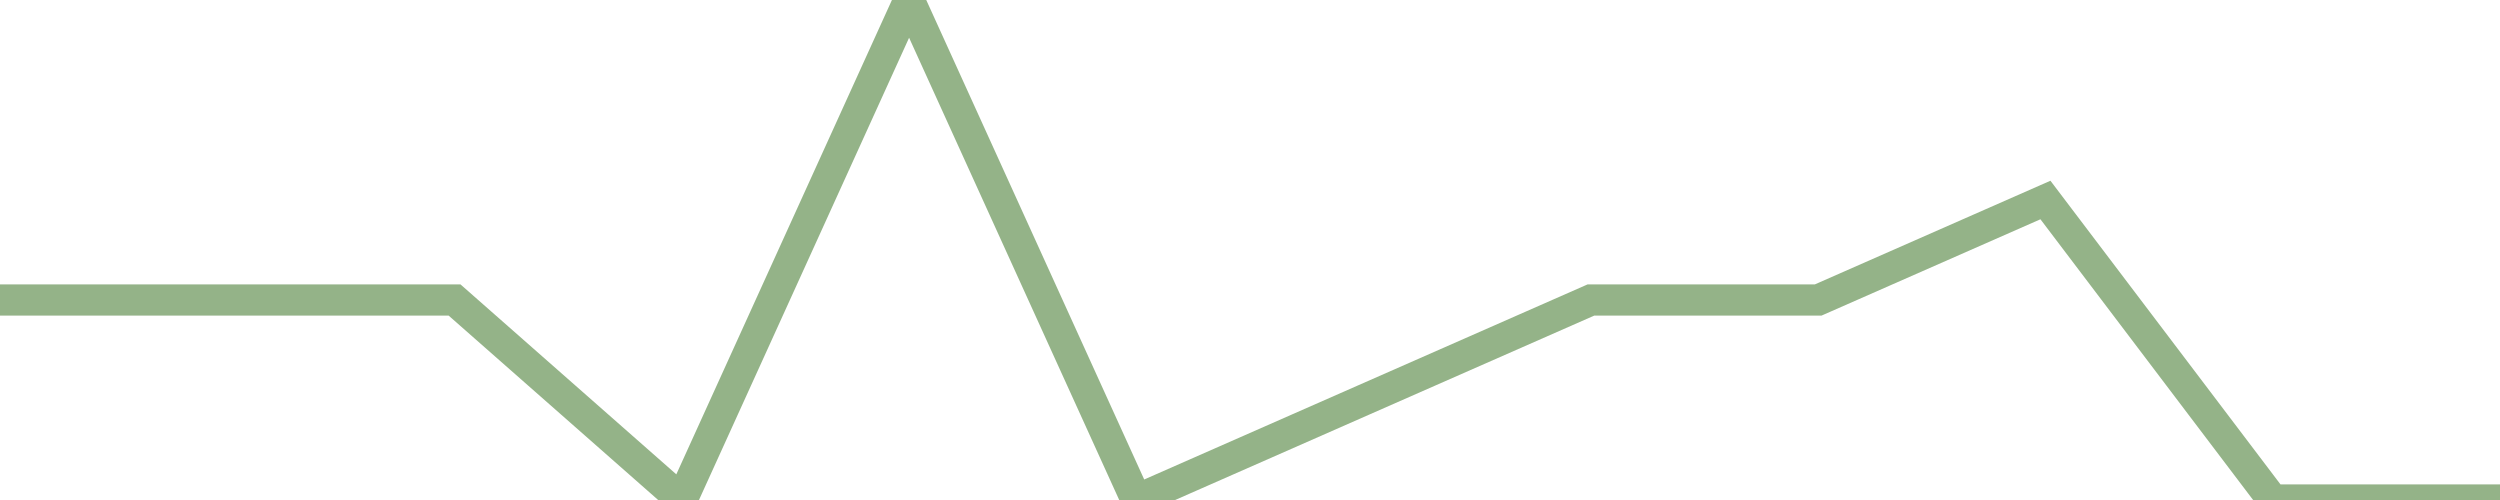 <?xml version="1.0" encoding="utf-8"?>
      <svg
        height="100%"
        preserveAspectRatio="none"
        version="1.1"
        viewBox="0 0 80 16"
        x="0px"
        xml:space="preserve"
        xmlns="http://www.w3.org/2000/svg"
        xmlns:xlink="http://www.w3.org/1999/xlink"
        y="0px"
        width="100%"
      >
        <title>Sparkline</title>
        <desc>A line graph representation of a value's change over time.</desc>
        
        
        <path
          d="M 0,9.6 L 7.273,9.6 L 14.546,9.6 L 21.818,16 L 29.091,0 L 36.364,16 L 43.636,12.8 L 50.909,9.6 L 58.182,9.6 L 65.454,6.4 L 72.727,16 L 80,16"
          fill="transparent"
          stroke="#94b388"
          stroke-width="1"
        />
      
      </svg>
    